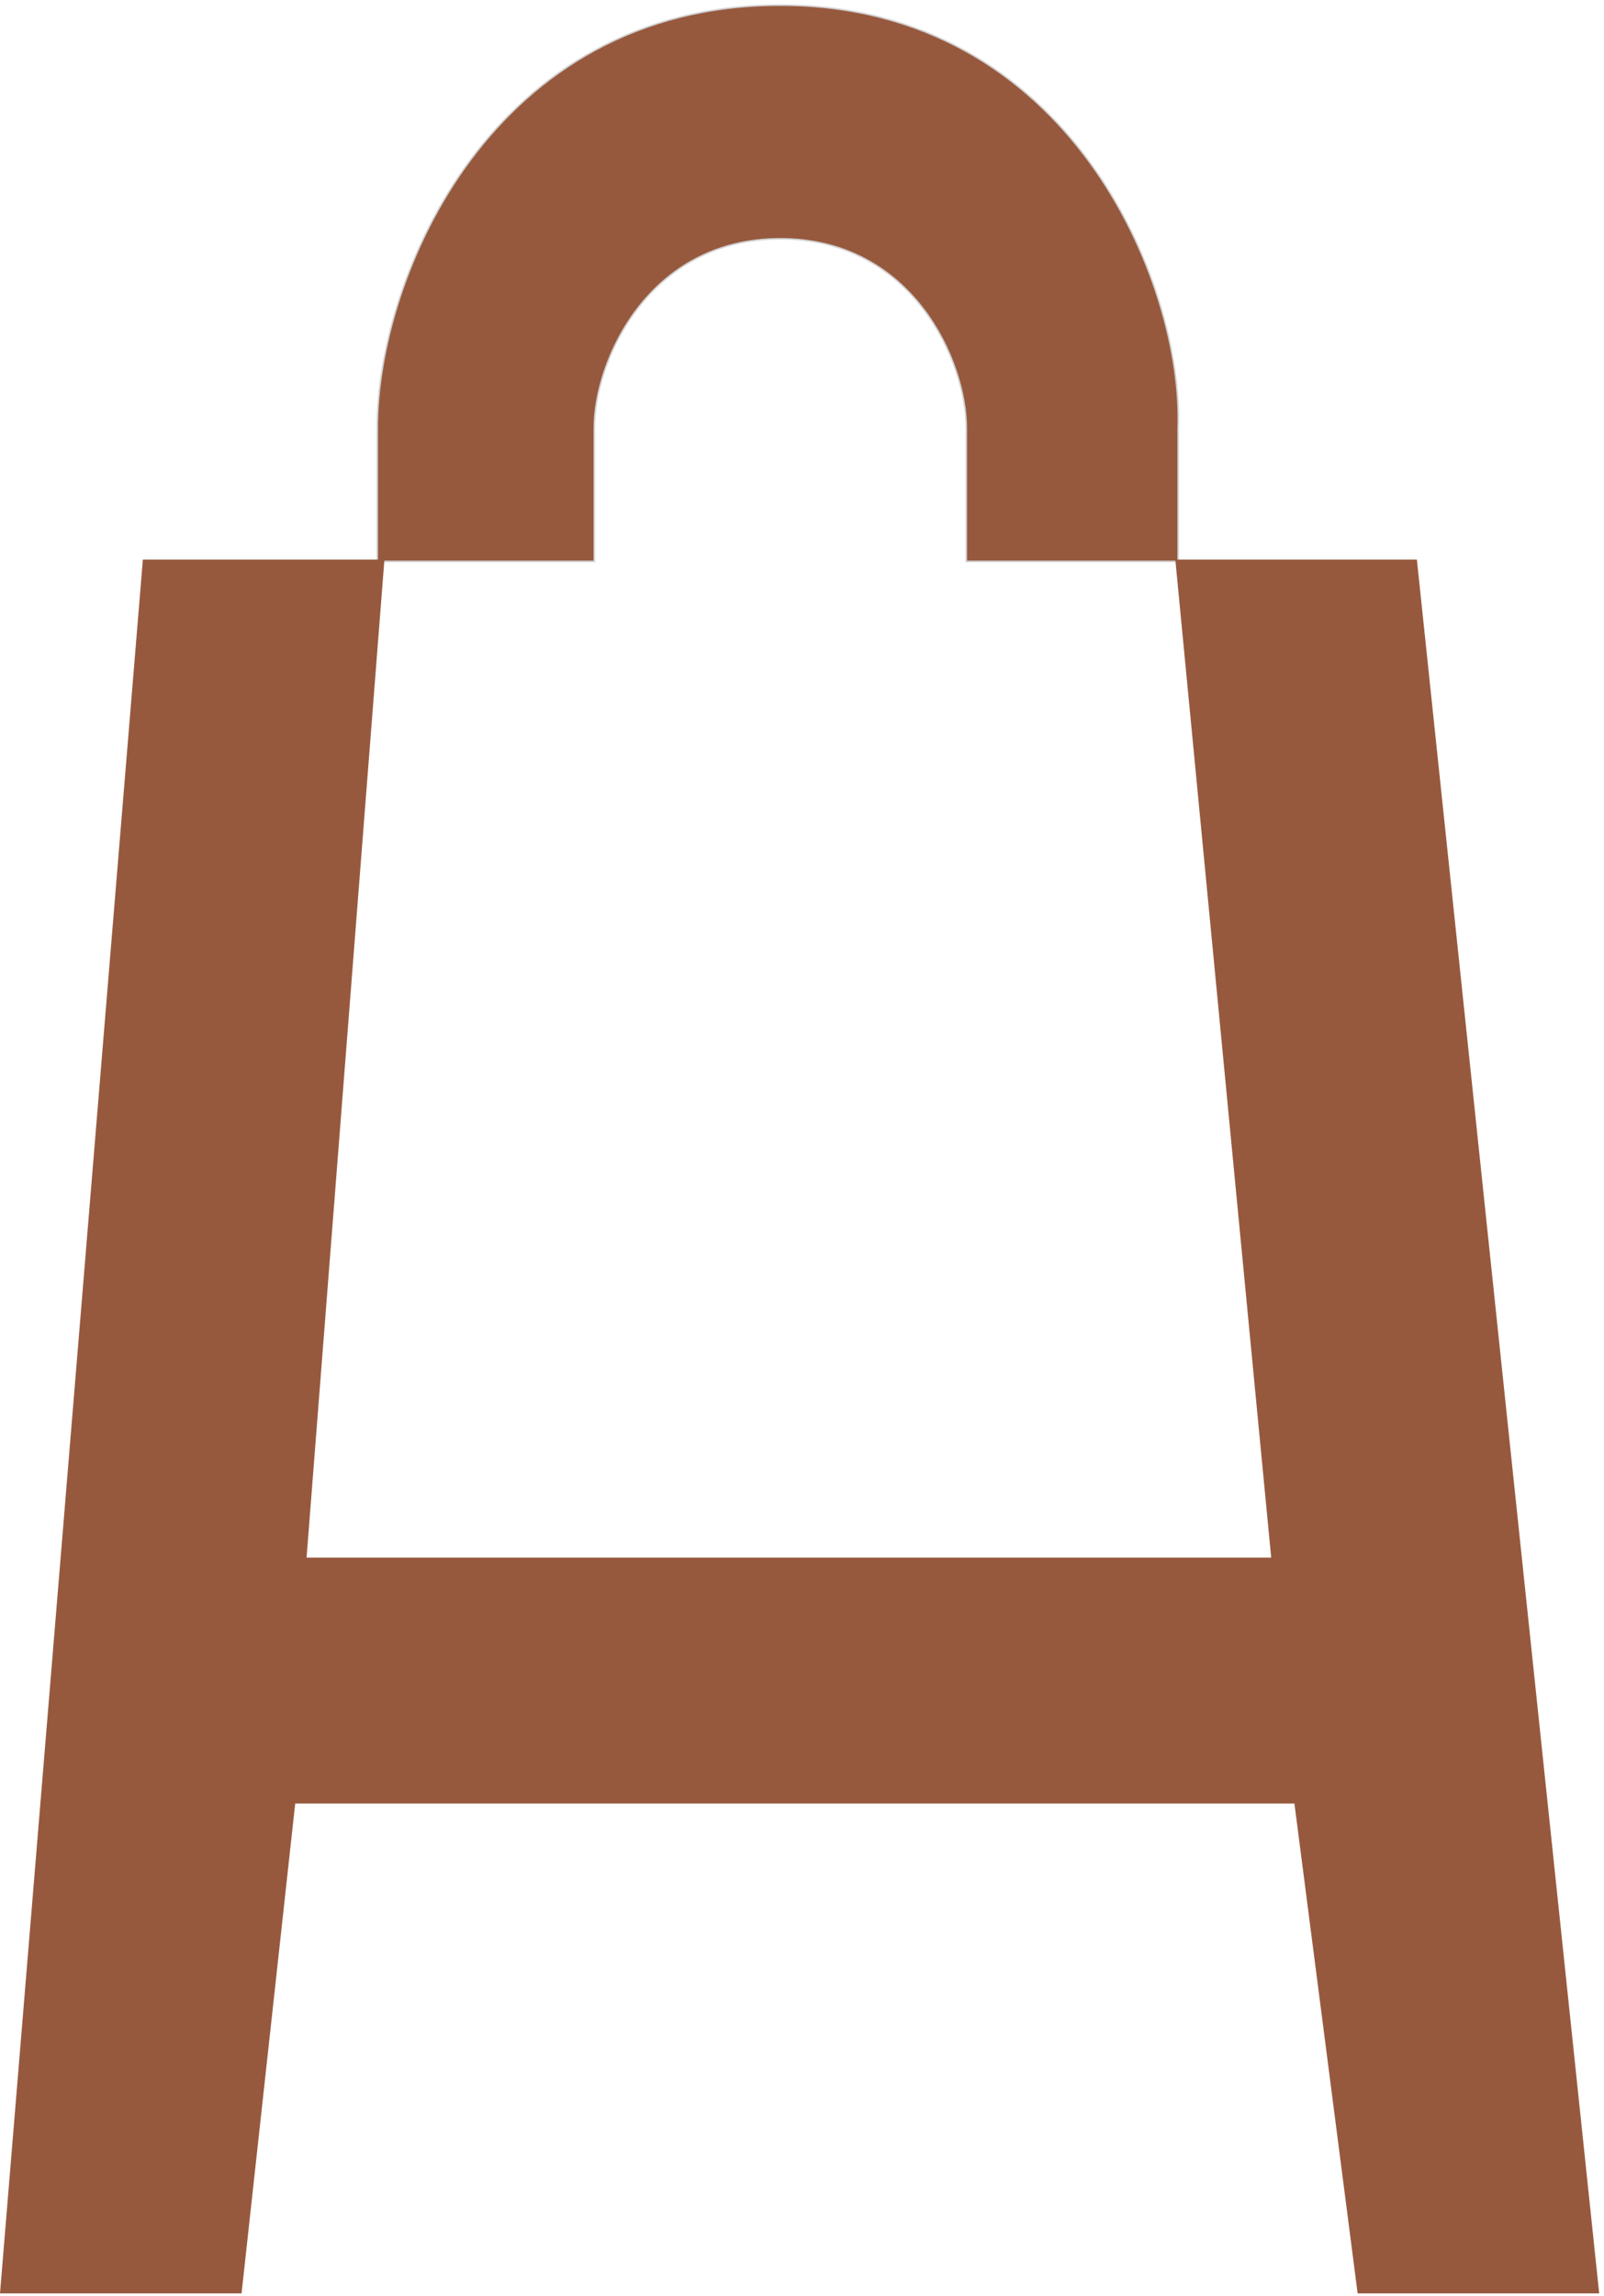 <svg width="311" height="445" viewBox="0 0 311 445" fill="none" xmlns="http://www.w3.org/2000/svg">
<path d="M115.227 82.931V108.804H73.15V82.931C73.15 53.824 95.189 1 151.292 1C207.394 1 229.435 54.902 228.433 82.931V108.804H187.358V82.931C187.358 69.995 176.939 46.278 151.292 46.278C125.647 46.278 115.227 69.995 115.227 82.931Z" fill="#97593E" stroke="#D1D1D1" stroke-width="0.3"/>
<path d="M59.441 301.873H246.473L227.883 108.454H274.72L310.069 444.475H263.231L250.975 349.534H57.239L46.837 444.475H0L27.7 108.454H74.537L59.441 301.873Z" fill="#97593E"/>
</svg>
